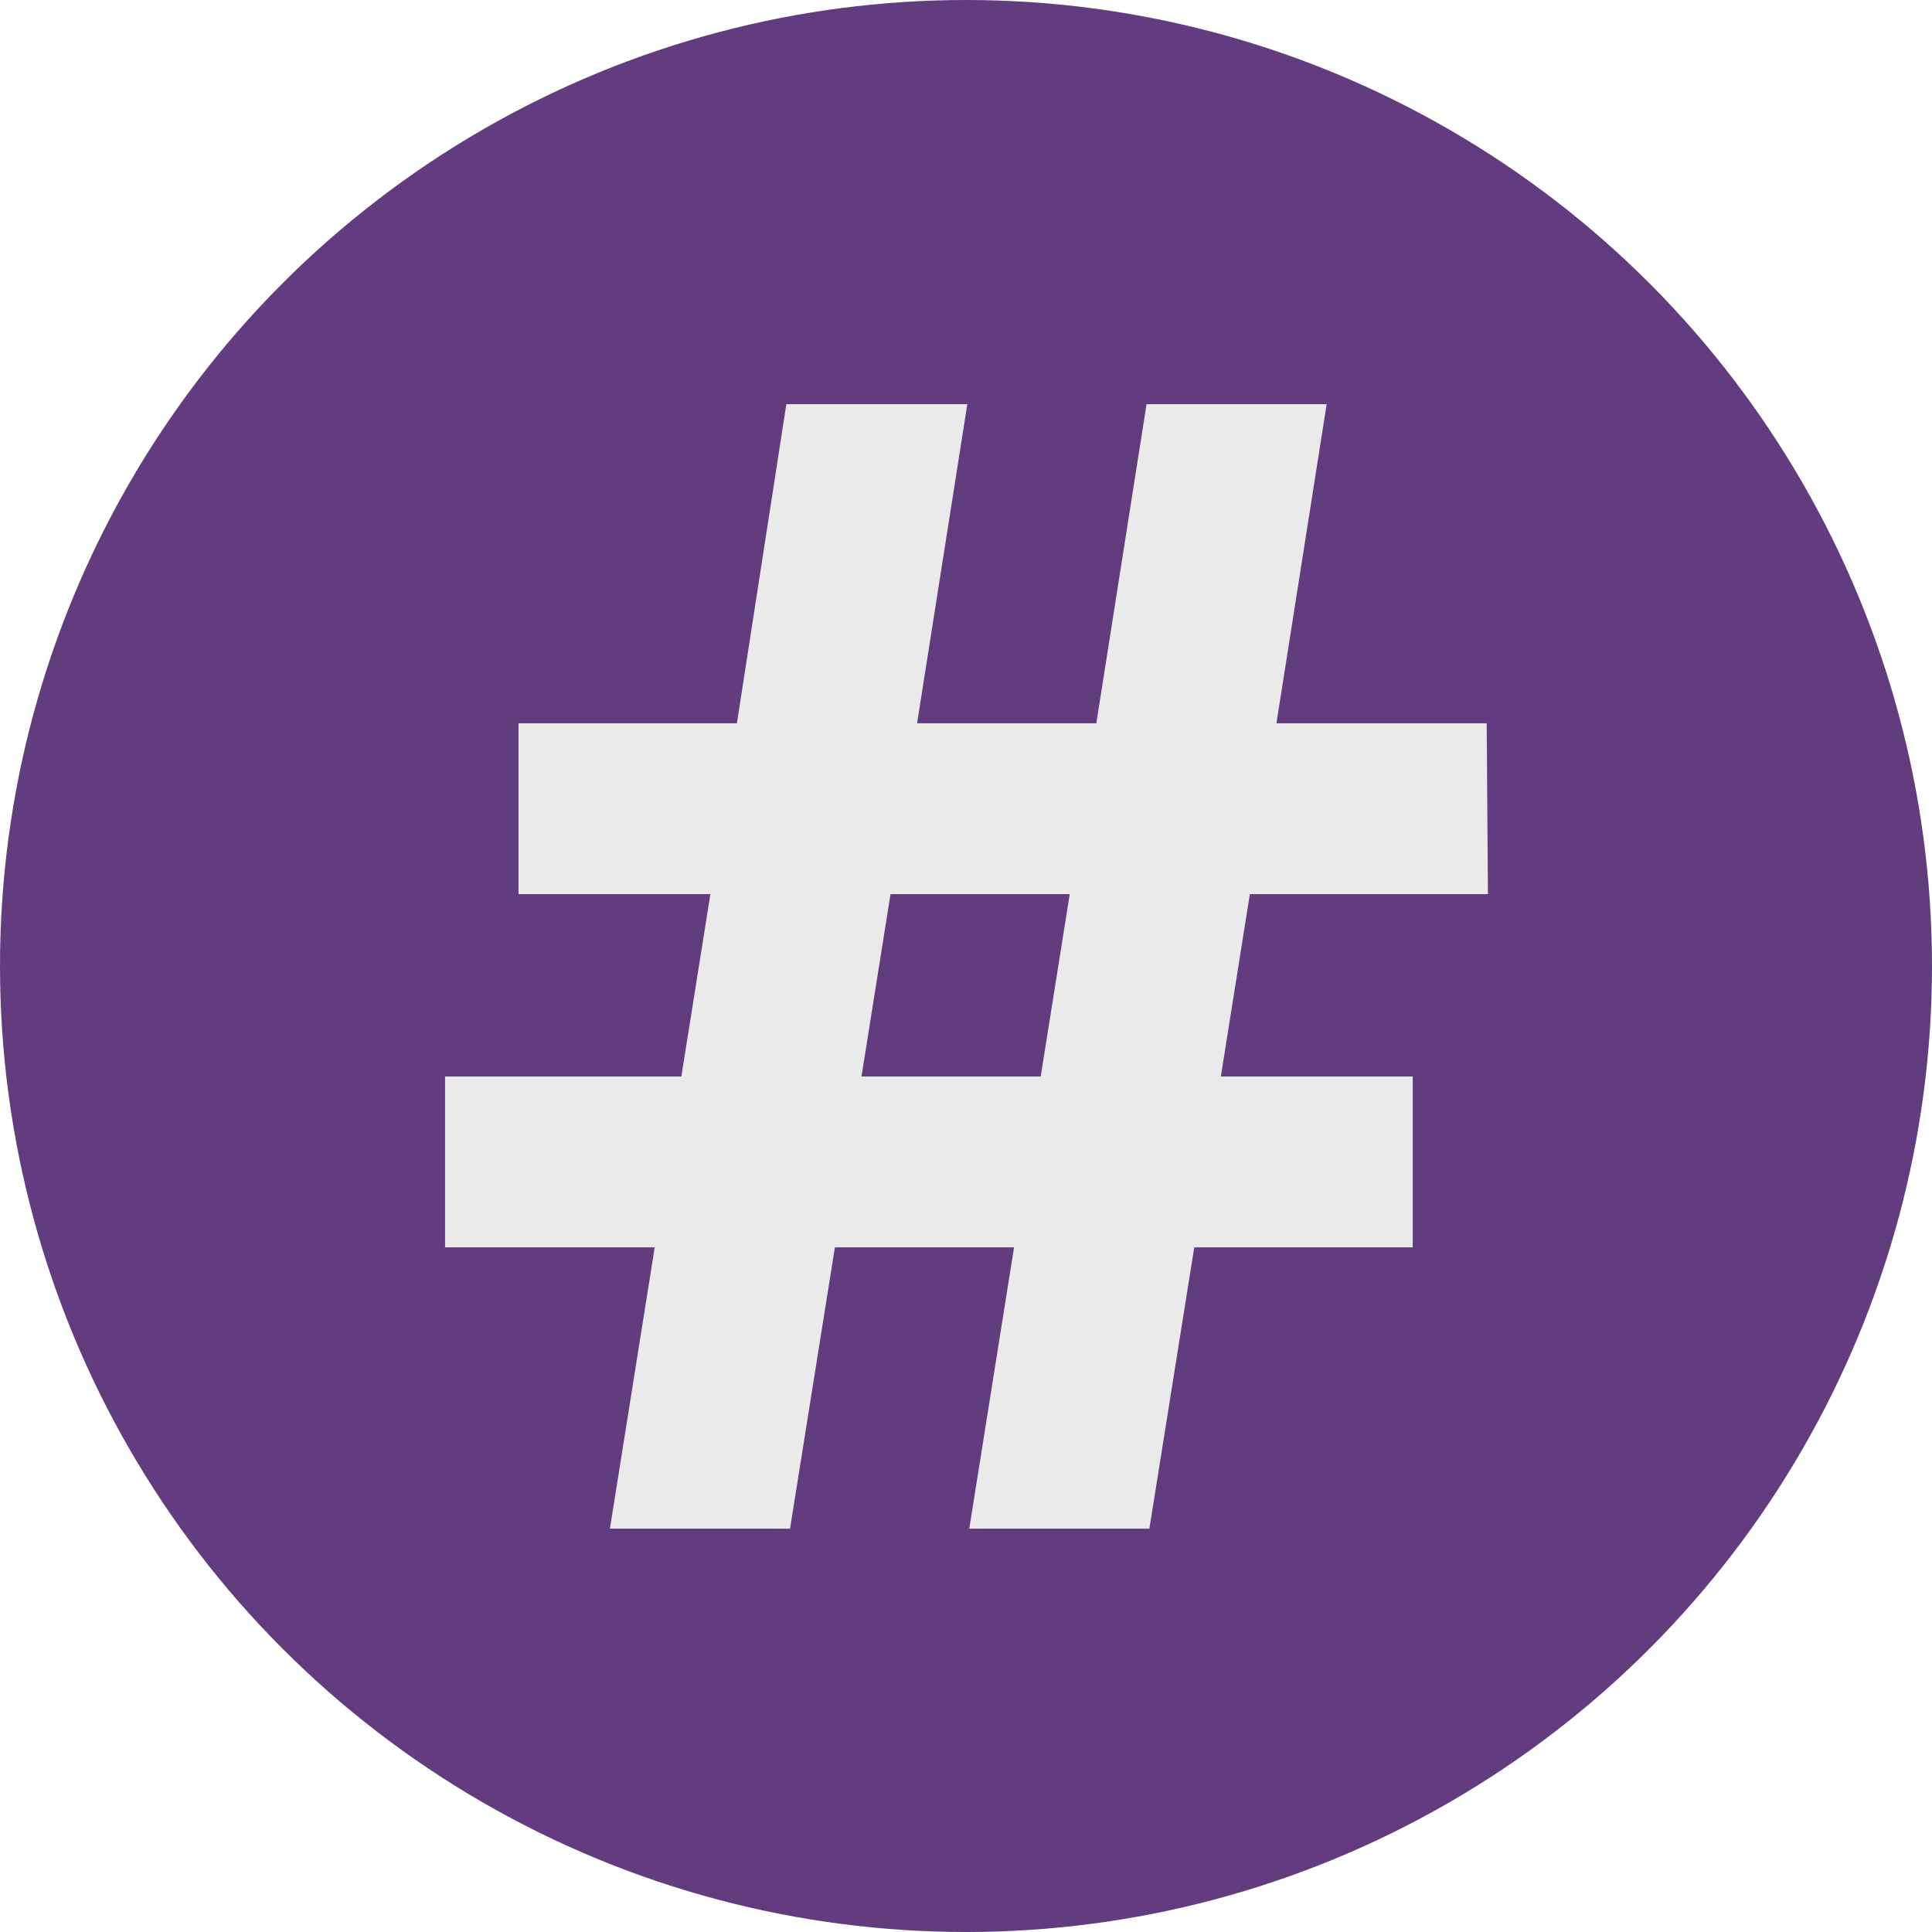 
<svg width="100%" height="100%" viewBox="0 0 32 32" xmlns="http://www.w3.org/2000/svg" style="stroke-linecap:square;stroke-miterlimit:2;"><circle cx="16" cy="16" r="16" style="fill:#623C7F;"/><path d="M24.141,14.31l-3.866,0l-0.64,4.02l3.264,-0l0,1.83l-3.545,-0l-0.743,4.659l-1.971,0l0.742,-4.659l-3.98,-0l-0.743,4.659l-1.971,0l0.742,-4.659l-3.558,-0l0,-1.83l3.84,-0l0.64,-4.02l-3.264,0l-0,-1.83l3.546,-0l0.819,-5.286l1.984,-0l-0.832,5.286l3.981,-0l0.832,-5.286l1.971,-0l-0.832,5.286l3.571,-0l0.013,1.83Zm-6.477,4.02l0.64,-4.02l-3.981,0l-0.64,4.02l3.981,-0Z" style="fill:#EAEAEA;fill-rule:nonzero;stroke:#EAEAEA;stroke-width:1;"/></svg>